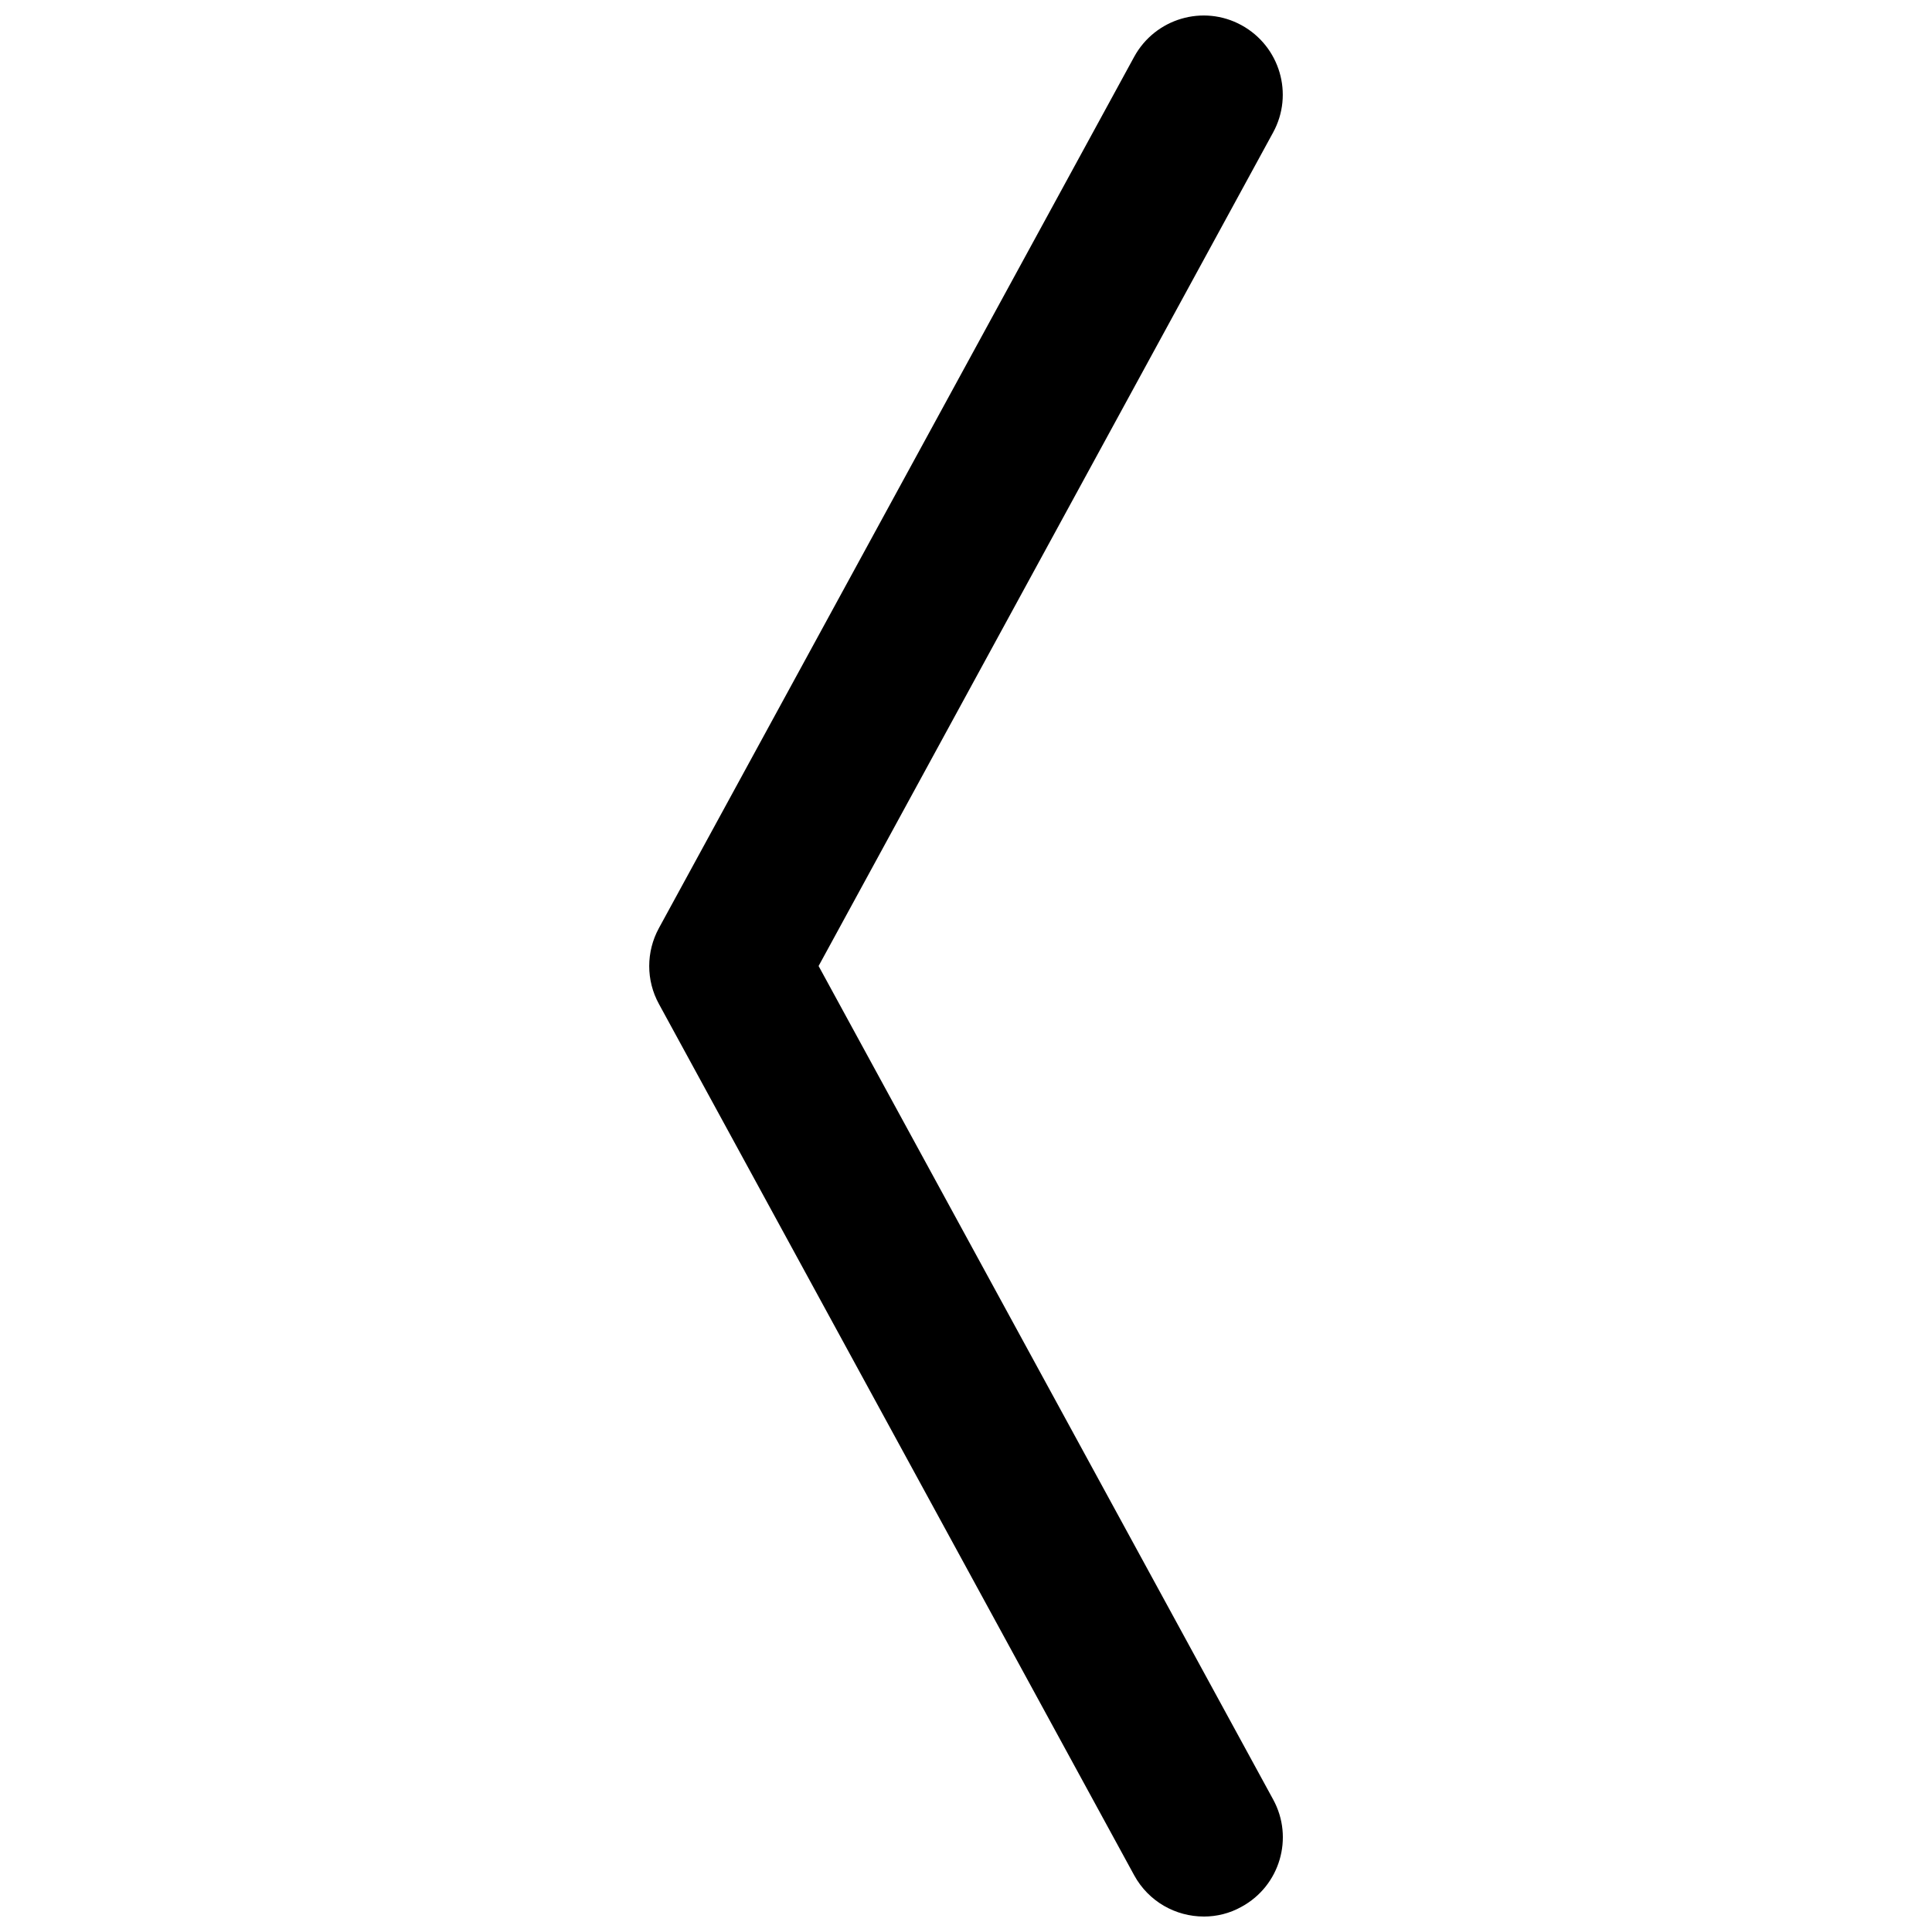 <?xml version="1.0" encoding="UTF-8"?>
<!-- Uploaded to: SVG Repo, www.svgrepo.com, Generator: SVG Repo Mixer Tools -->
<svg width="800px" height="800px" version="1.1" viewBox="144 144 512 512" xmlns="http://www.w3.org/2000/svg">
 <defs>
  <clipPath id="a">
   <path d="m316 148.09h168v503.81h-168z"/>
  </clipPath>
 </defs>
 <g clip-path="url(#a)">
  <path d="m463.02 651.9c-7.43 0-14.625-3.945-18.453-10.938l-125.95-230.91c-3.422-6.234-3.422-13.812 0-20.09l125.95-230.91c5.562-10.16 18.285-13.938 28.445-8.375 10.16 5.562 13.938 18.305 8.355 28.465l-120.43 220.86 120.45 220.86c5.582 10.16 1.805 22.922-8.355 28.445-3.164 1.781-6.613 2.598-10.016 2.598z"/>
 </g>
</svg>